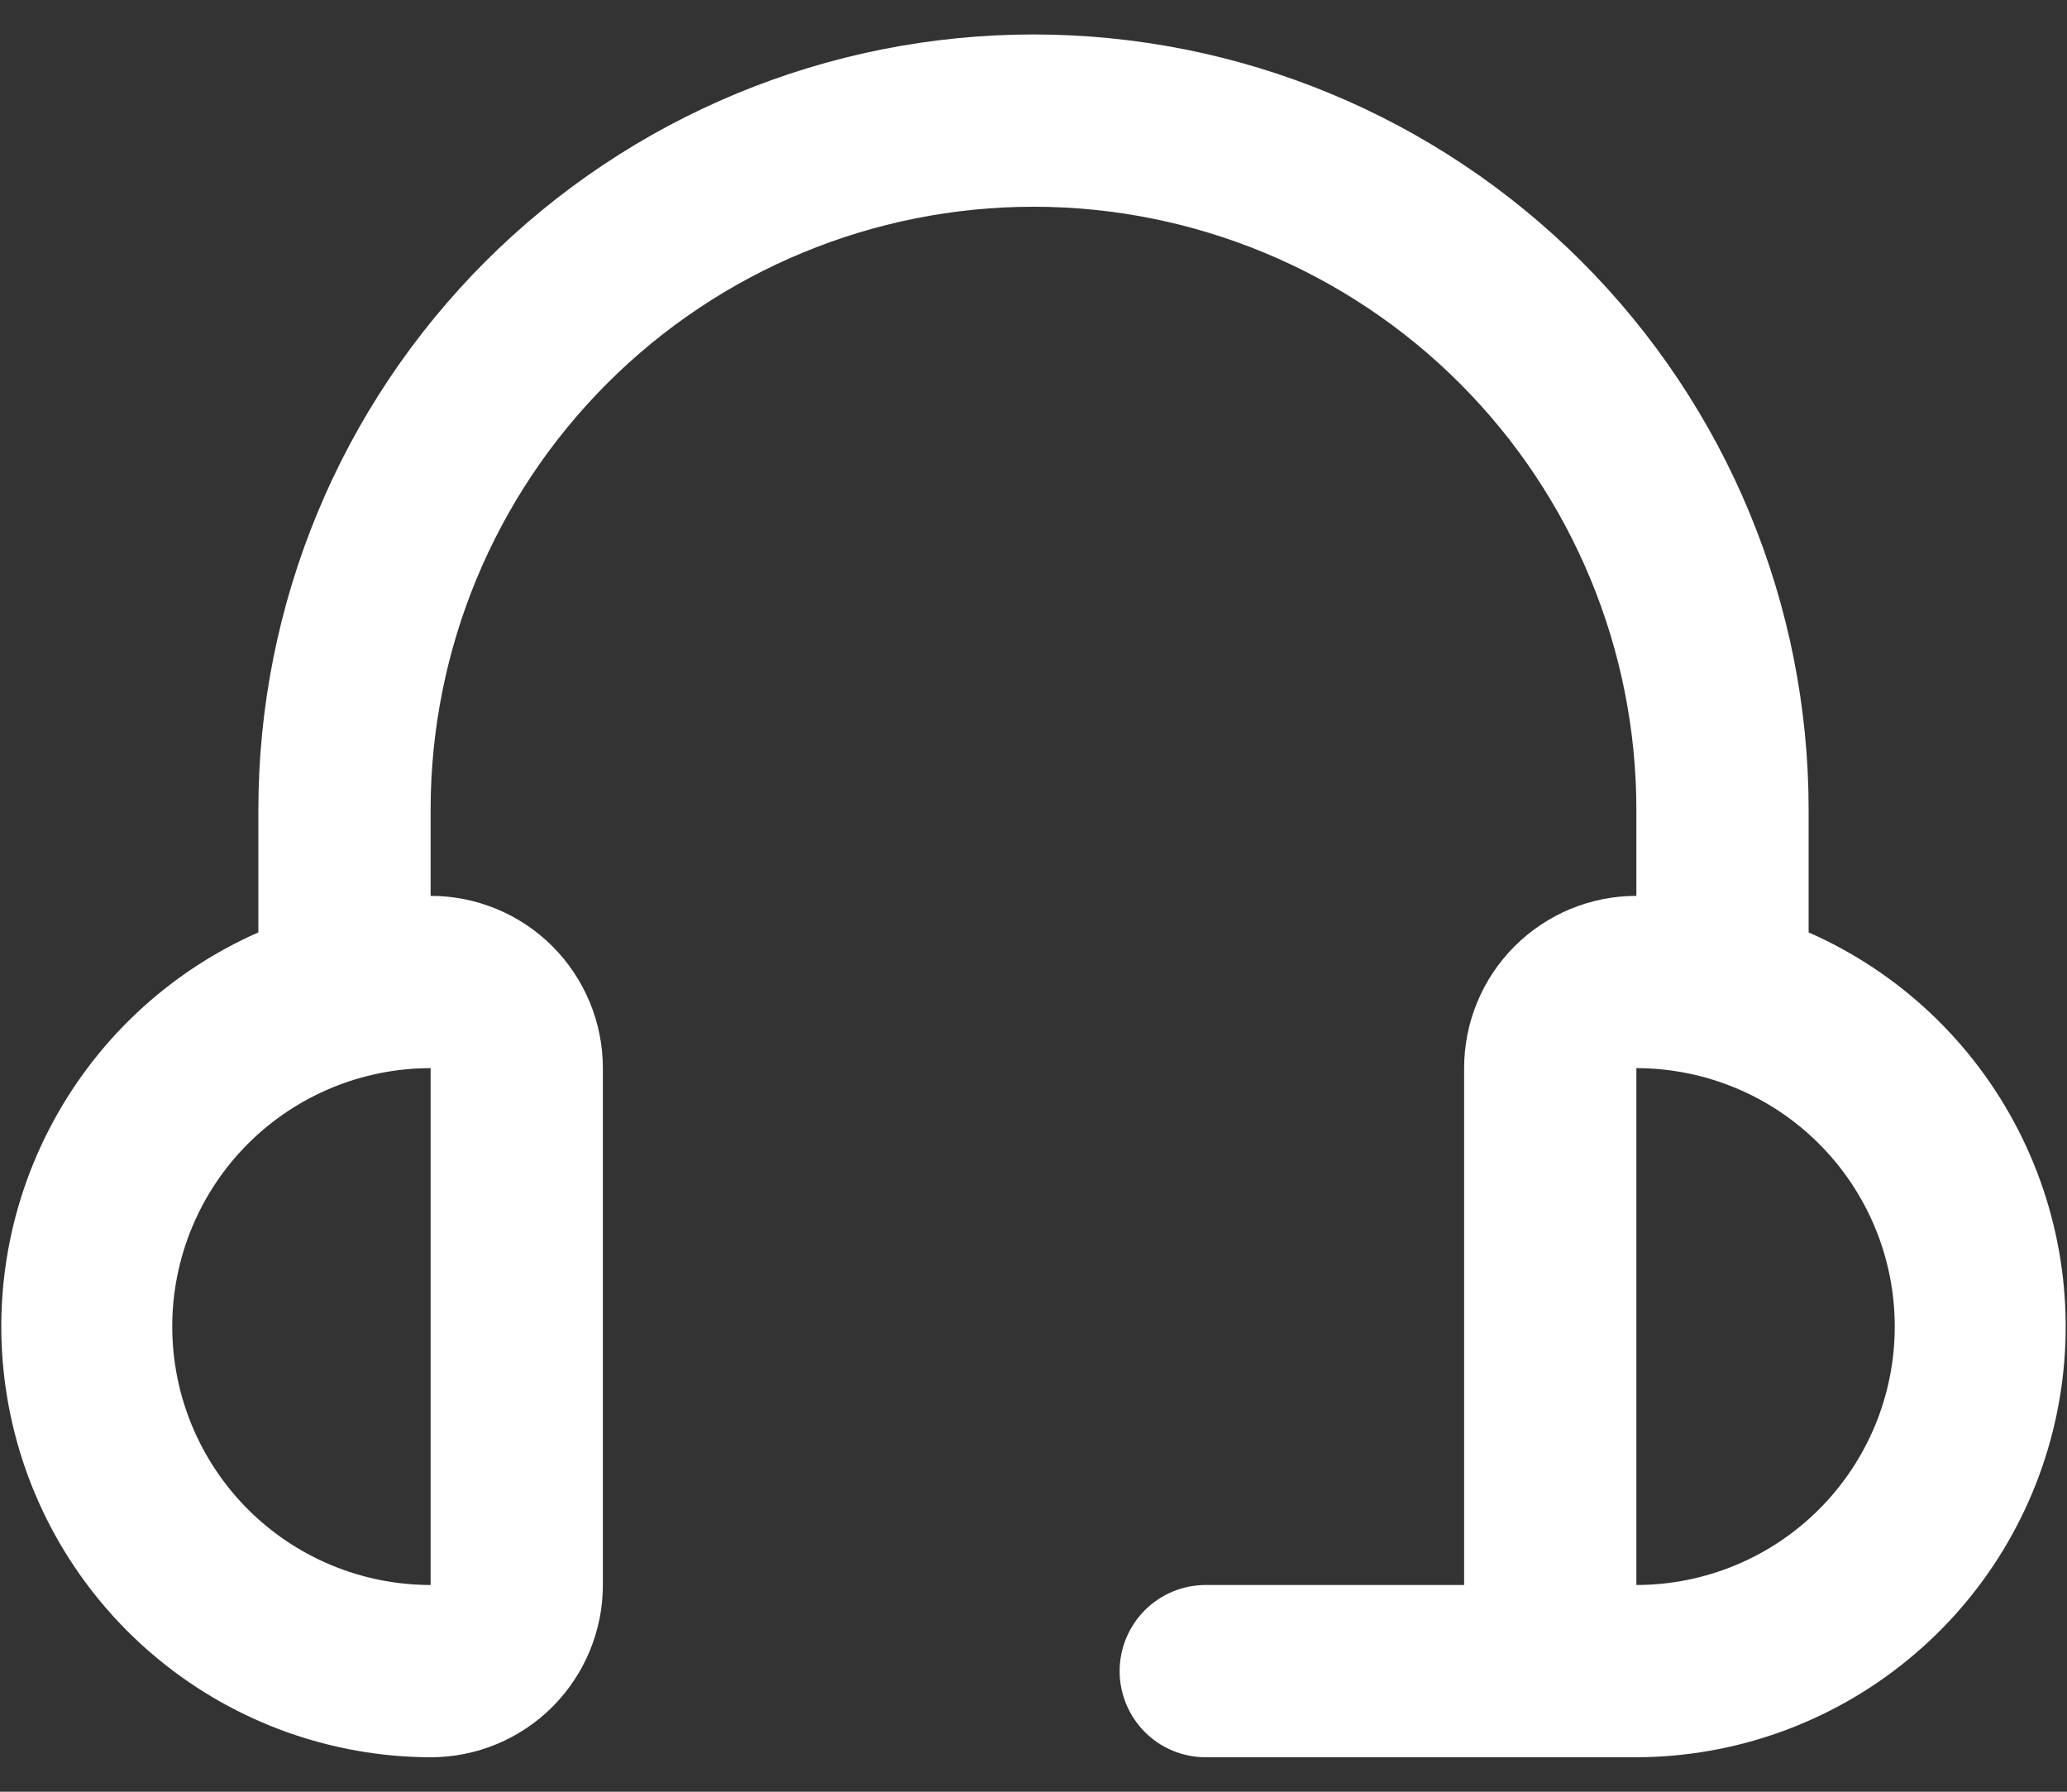 <svg width="30" height="26" viewBox="0 0 30 26" fill="none" xmlns="http://www.w3.org/2000/svg">
<rect x="0" y="0" width="30" height="26" fill="#333333" stroke="none"/>
<path d="M26.25 13.53V11.75C26.25 8.766 25.065 5.905 22.955 3.795C20.845 1.685 17.984 0.5 15 0.5C12.016 0.5 9.155 1.685 7.045 3.795C4.935 5.905 3.75 8.766 3.75 11.75V13.53C2.439 14.107 1.366 15.117 0.711 16.391C0.055 17.665 -0.142 19.125 0.151 20.528C0.443 21.93 1.209 23.189 2.319 24.094C3.43 25 4.817 25.496 6.25 25.5C6.913 25.5 7.549 25.237 8.018 24.768C8.486 24.299 8.75 23.663 8.75 23V15.5C8.75 14.837 8.486 14.201 8.018 13.732C7.549 13.263 6.913 13 6.25 13V11.75C6.25 9.429 7.172 7.204 8.813 5.563C10.454 3.922 12.679 3 15 3C17.32 3 19.546 3.922 21.187 5.563C22.828 7.204 23.75 9.429 23.75 11.75V13C23.087 13 22.451 13.263 21.982 13.732C21.513 14.201 21.25 14.837 21.25 15.5V23H17.5C17.168 23 16.85 23.132 16.616 23.366C16.382 23.601 16.25 23.919 16.25 24.25C16.25 24.581 16.382 24.899 16.616 25.134C16.85 25.368 17.168 25.5 17.5 25.5H23.75C25.182 25.496 26.57 25 27.68 24.094C28.791 23.189 29.556 21.93 29.849 20.528C30.142 19.125 29.944 17.665 29.289 16.391C28.634 15.117 27.561 14.107 26.25 13.53ZM6.25 23C5.255 23 4.301 22.605 3.598 21.902C2.895 21.198 2.5 20.245 2.5 19.25C2.5 18.255 2.895 17.302 3.598 16.598C4.301 15.895 5.255 15.5 6.25 15.5V23ZM23.75 23V15.5C24.744 15.5 25.698 15.895 26.401 16.598C27.105 17.302 27.5 18.255 27.5 19.25C27.5 20.245 27.105 21.198 26.401 21.902C25.698 22.605 24.744 23 23.75 23Z" fill="white"/>
</svg>
